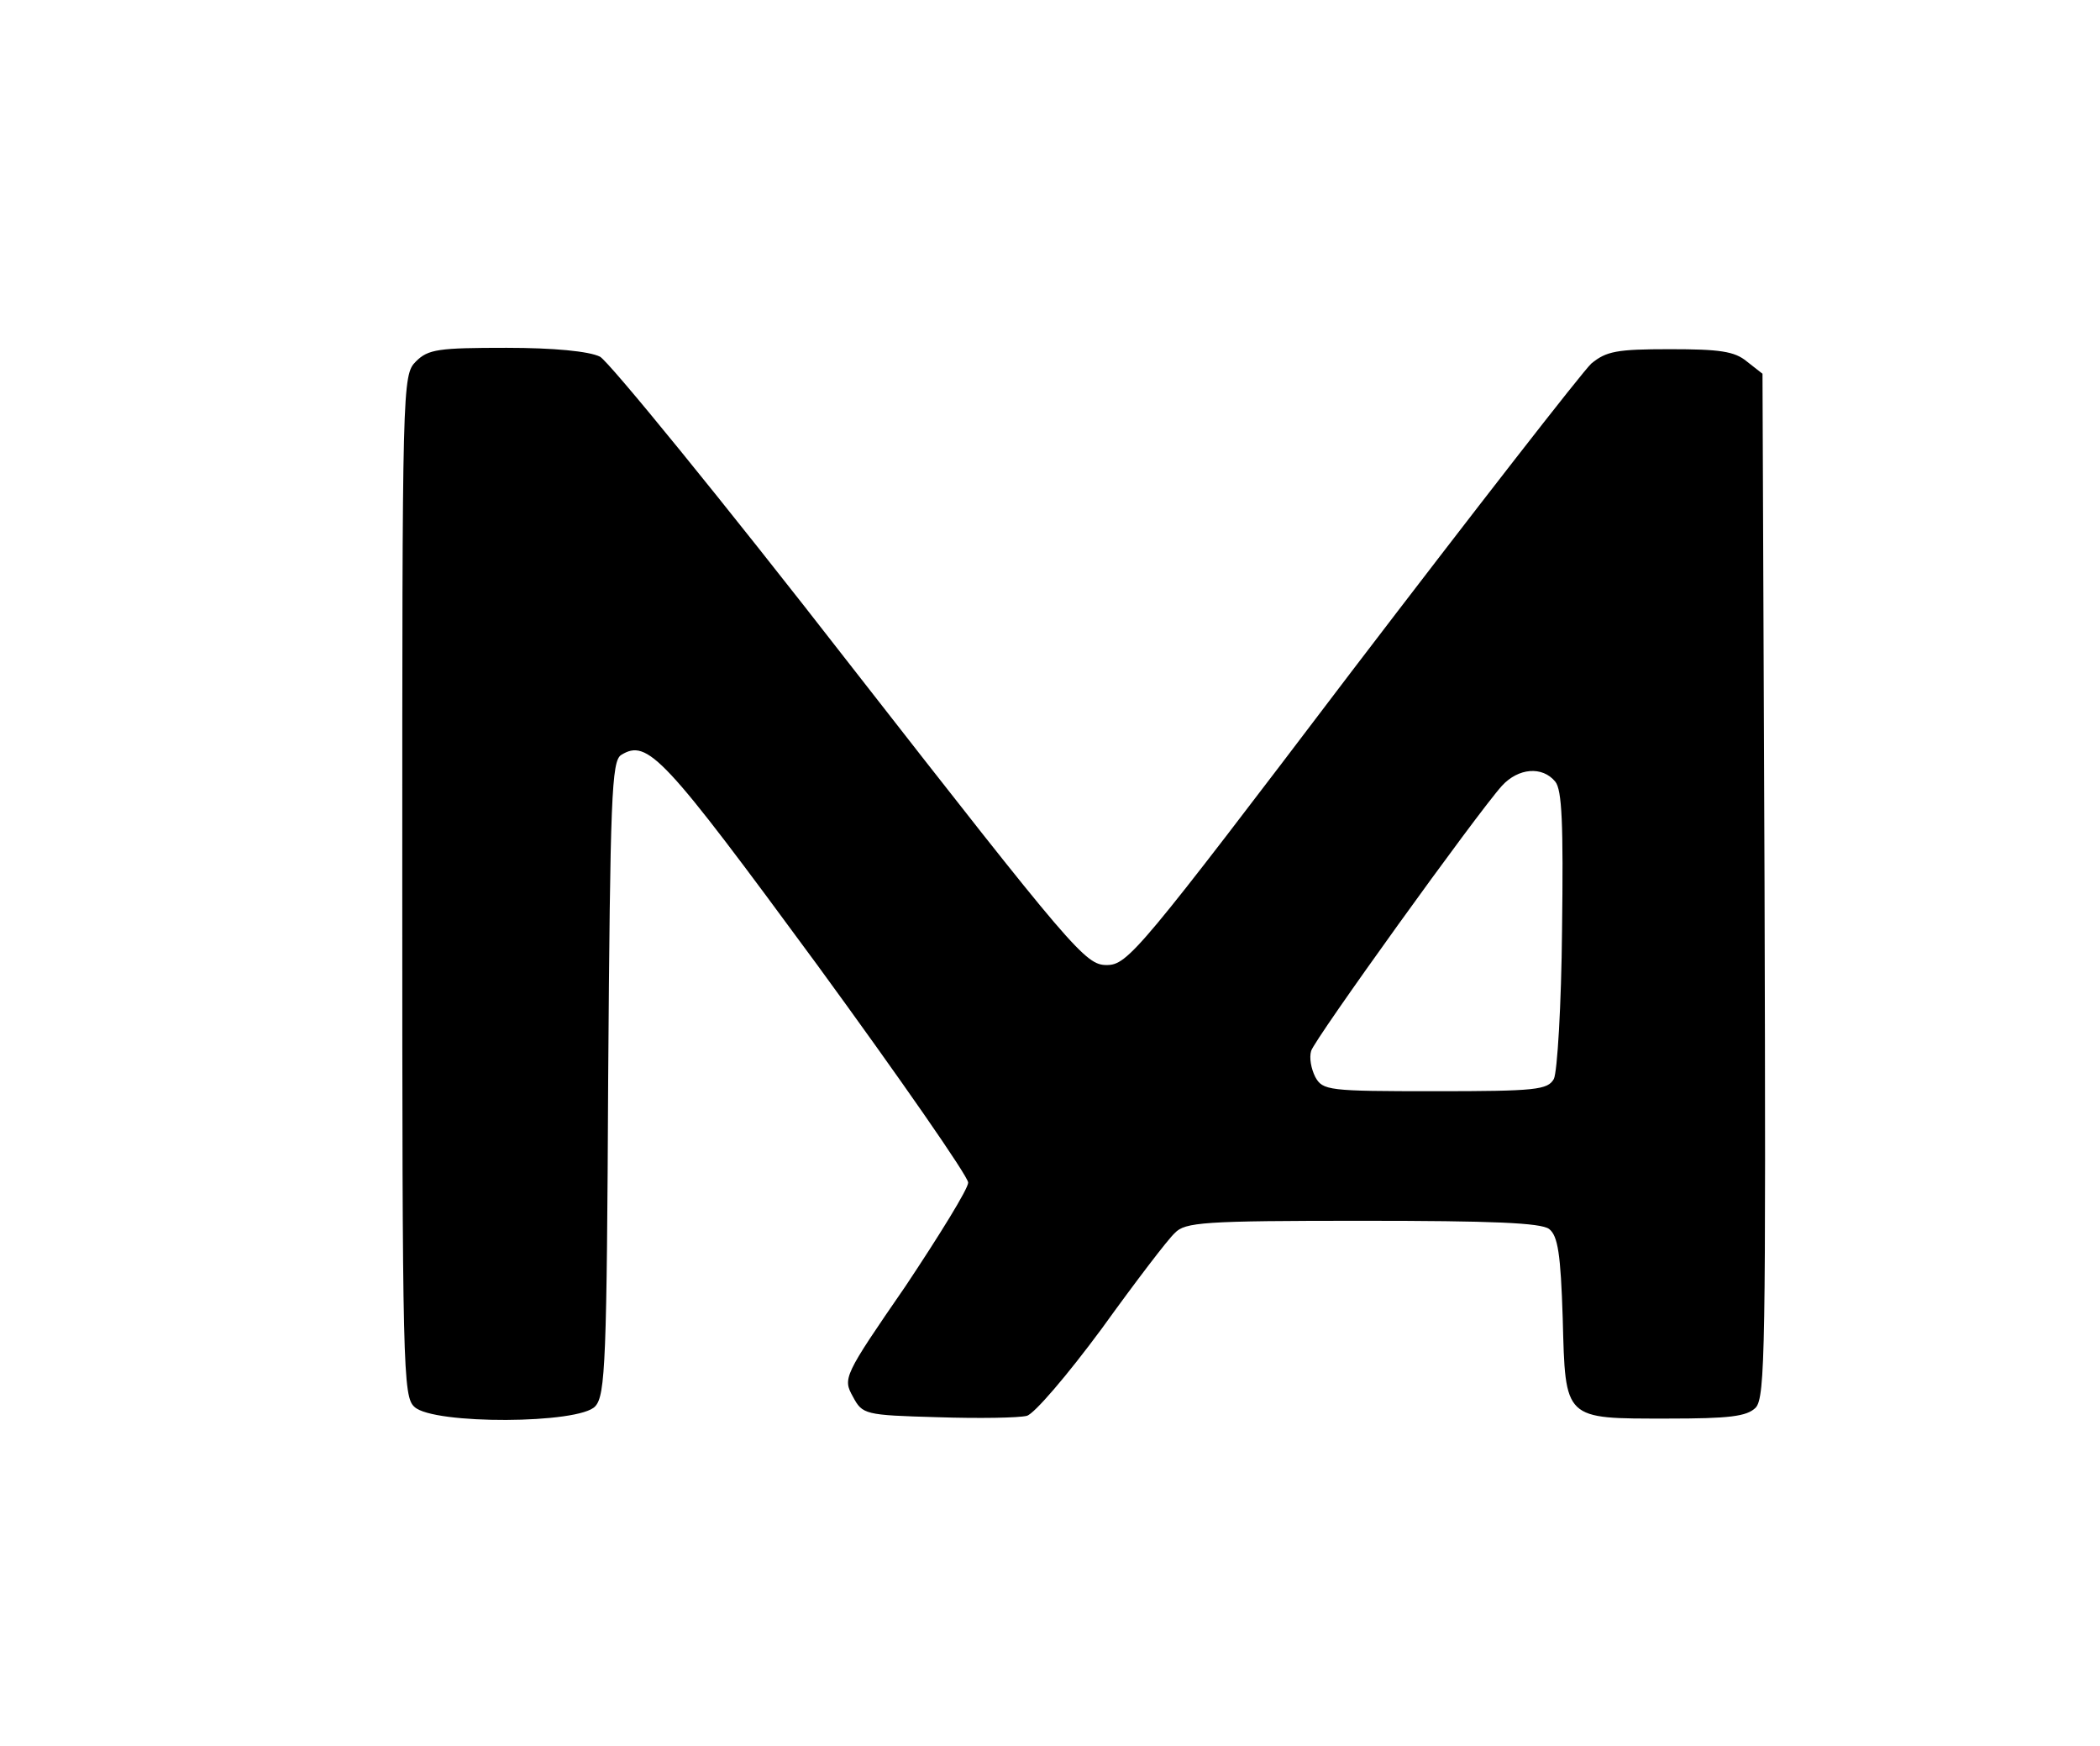 <?xml version="1.0" standalone="no"?>
<!DOCTYPE svg PUBLIC "-//W3C//DTD SVG 20010904//EN"
 "http://www.w3.org/TR/2001/REC-SVG-20010904/DTD/svg10.dtd">
<svg version="1.0" xmlns="http://www.w3.org/2000/svg"
 width="308pt" height="256pt" viewBox="0 0 308 256"
 preserveAspectRatio="xMidYMid meet">

<g transform="translate(0,256) scale(0.1,-0.1)"
fill="#000000" stroke="none">
<path d="M610 2030 c-20 -20 -20 -33 -20 -768 0 -713 1 -750 18 -765 28 -26
242 -25 265 1 15 16 17 68 19 482 3 411 5 464 19 473 39 24 62 -1 287 -307
122 -167 222 -311 222 -320 0 -9 -42 -77 -92 -152 -91 -132 -92 -135 -77 -162
14 -26 17 -27 124 -30 61 -2 119 -1 131 2 11 3 59 59 110 128 49 68 97 131
107 140 15 16 42 18 275 18 191 0 262 -3 274 -12 13 -10 17 -37 20 -131 4
-150 1 -147 154 -147 90 0 116 3 129 16 14 15 15 88 13 766 l-3 750 -23 18
c-18 15 -40 18 -113 18 -78 0 -93 -3 -115 -21 -13 -12 -171 -215 -352 -452
-312 -411 -328 -430 -359 -430 -31 0 -49 21 -376 440 -188 242 -354 445 -367
452 -16 8 -68 13 -137 13 -100 0 -115 -2 -133 -20z m1671 -616 c10 -12 12 -62
10 -217 -1 -111 -7 -209 -12 -219 -9 -16 -26 -18 -174 -18 -157 0 -165 1 -176
21 -6 12 -9 28 -6 38 4 16 243 348 280 389 24 26 59 29 78 6z"/>
</g>
</svg>
